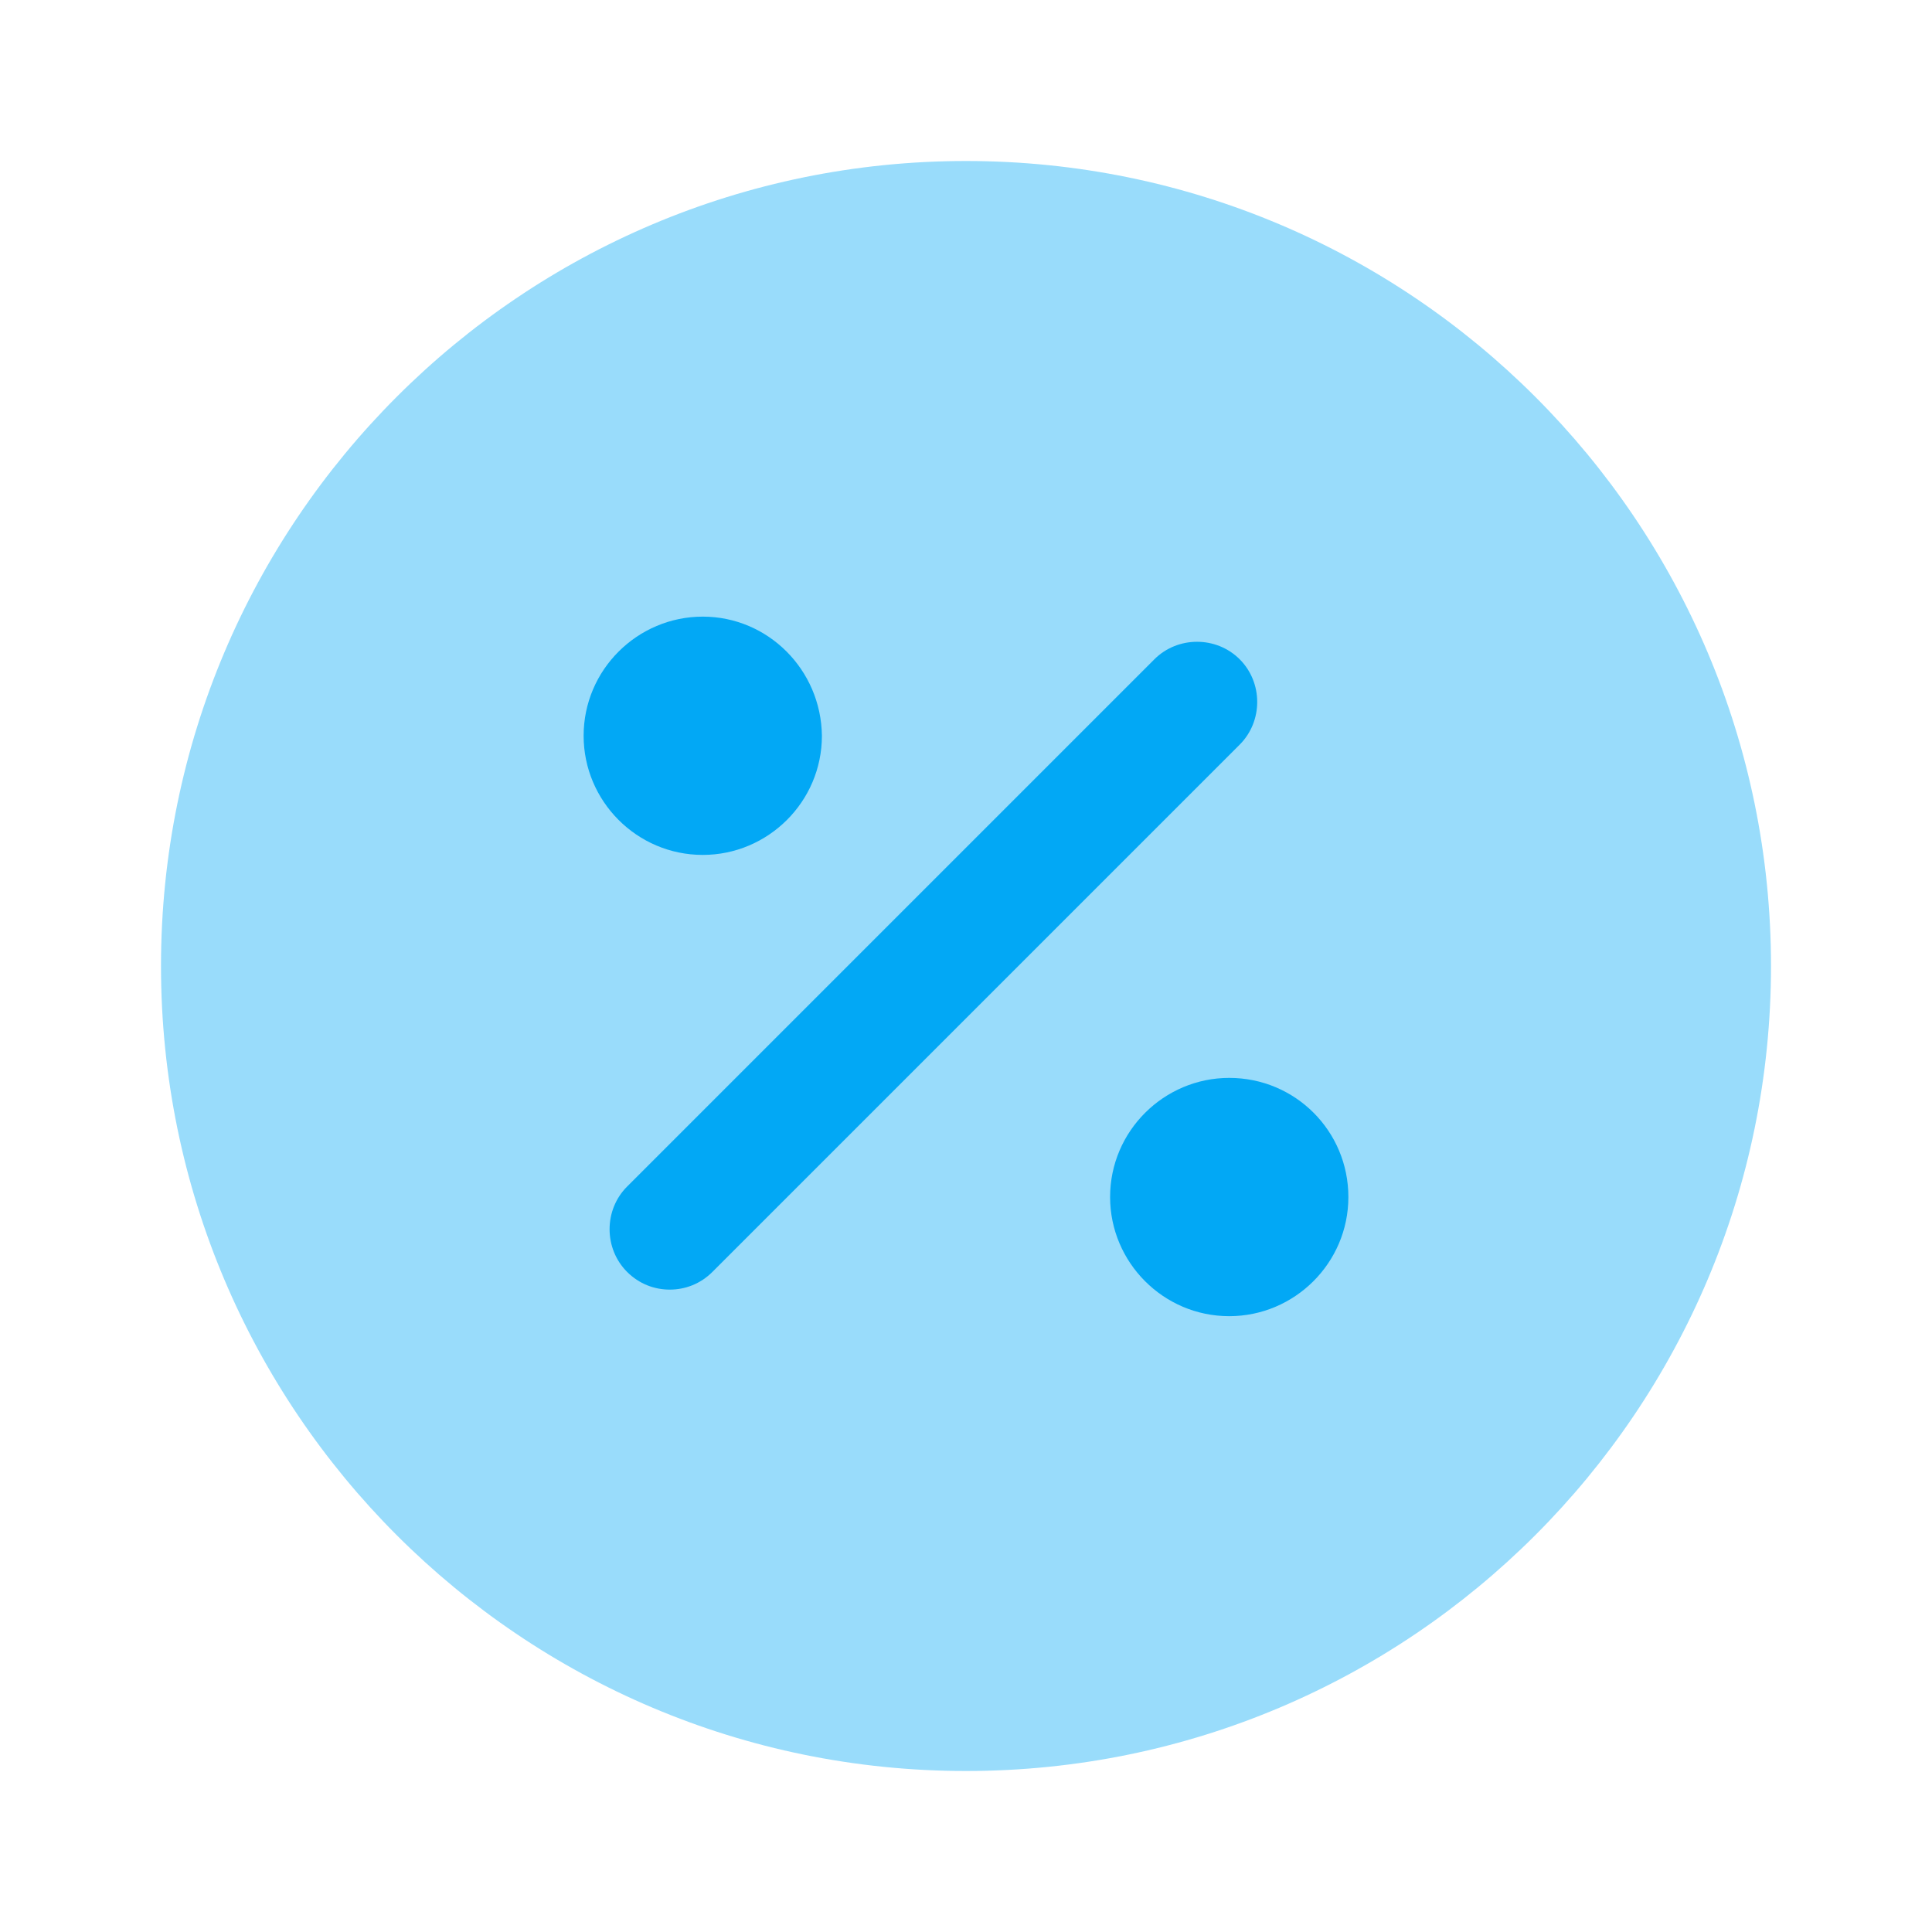 <svg width="48" height="48" viewBox="0 0 48 48" fill="none" xmlns="http://www.w3.org/2000/svg">
<path opacity="0.4" d="M24 44C35.046 44 44 35.046 44 24C44 12.954 35.046 4 24 4C12.954 4 4 12.954 4 24C4 35.046 12.954 44 24 44Z" fill="#02A8F5"/>
<path d="M16.64 32.04C16.26 32.04 15.88 31.9 15.58 31.6C15 31.02 15 30.06 15.58 29.48L28.68 16.38C29.26 15.8 30.22 15.8 30.8 16.38C31.38 16.96 31.38 17.92 30.8 18.5L17.7 31.6C17.4 31.9 17.02 32.04 16.64 32.04Z" fill="#02A8F5"/>
<path d="M17.46 15.32C15.84 15.32 14.5 16.64 14.5 18.28C14.5 19.9 15.82 21.24 17.46 21.24C19.08 21.24 20.42 19.92 20.42 18.28C20.4 16.64 19.08 15.32 17.46 15.32Z" fill="#02A8F5"/>
<path d="M30.54 26.78C28.92 26.78 27.58 28.1 27.58 29.74C27.58 31.36 28.9 32.7 30.54 32.7C32.16 32.7 33.5 31.38 33.5 29.74C33.5 28.1 32.18 26.78 30.54 26.78Z" fill="#02A8F5"/>
</svg>
